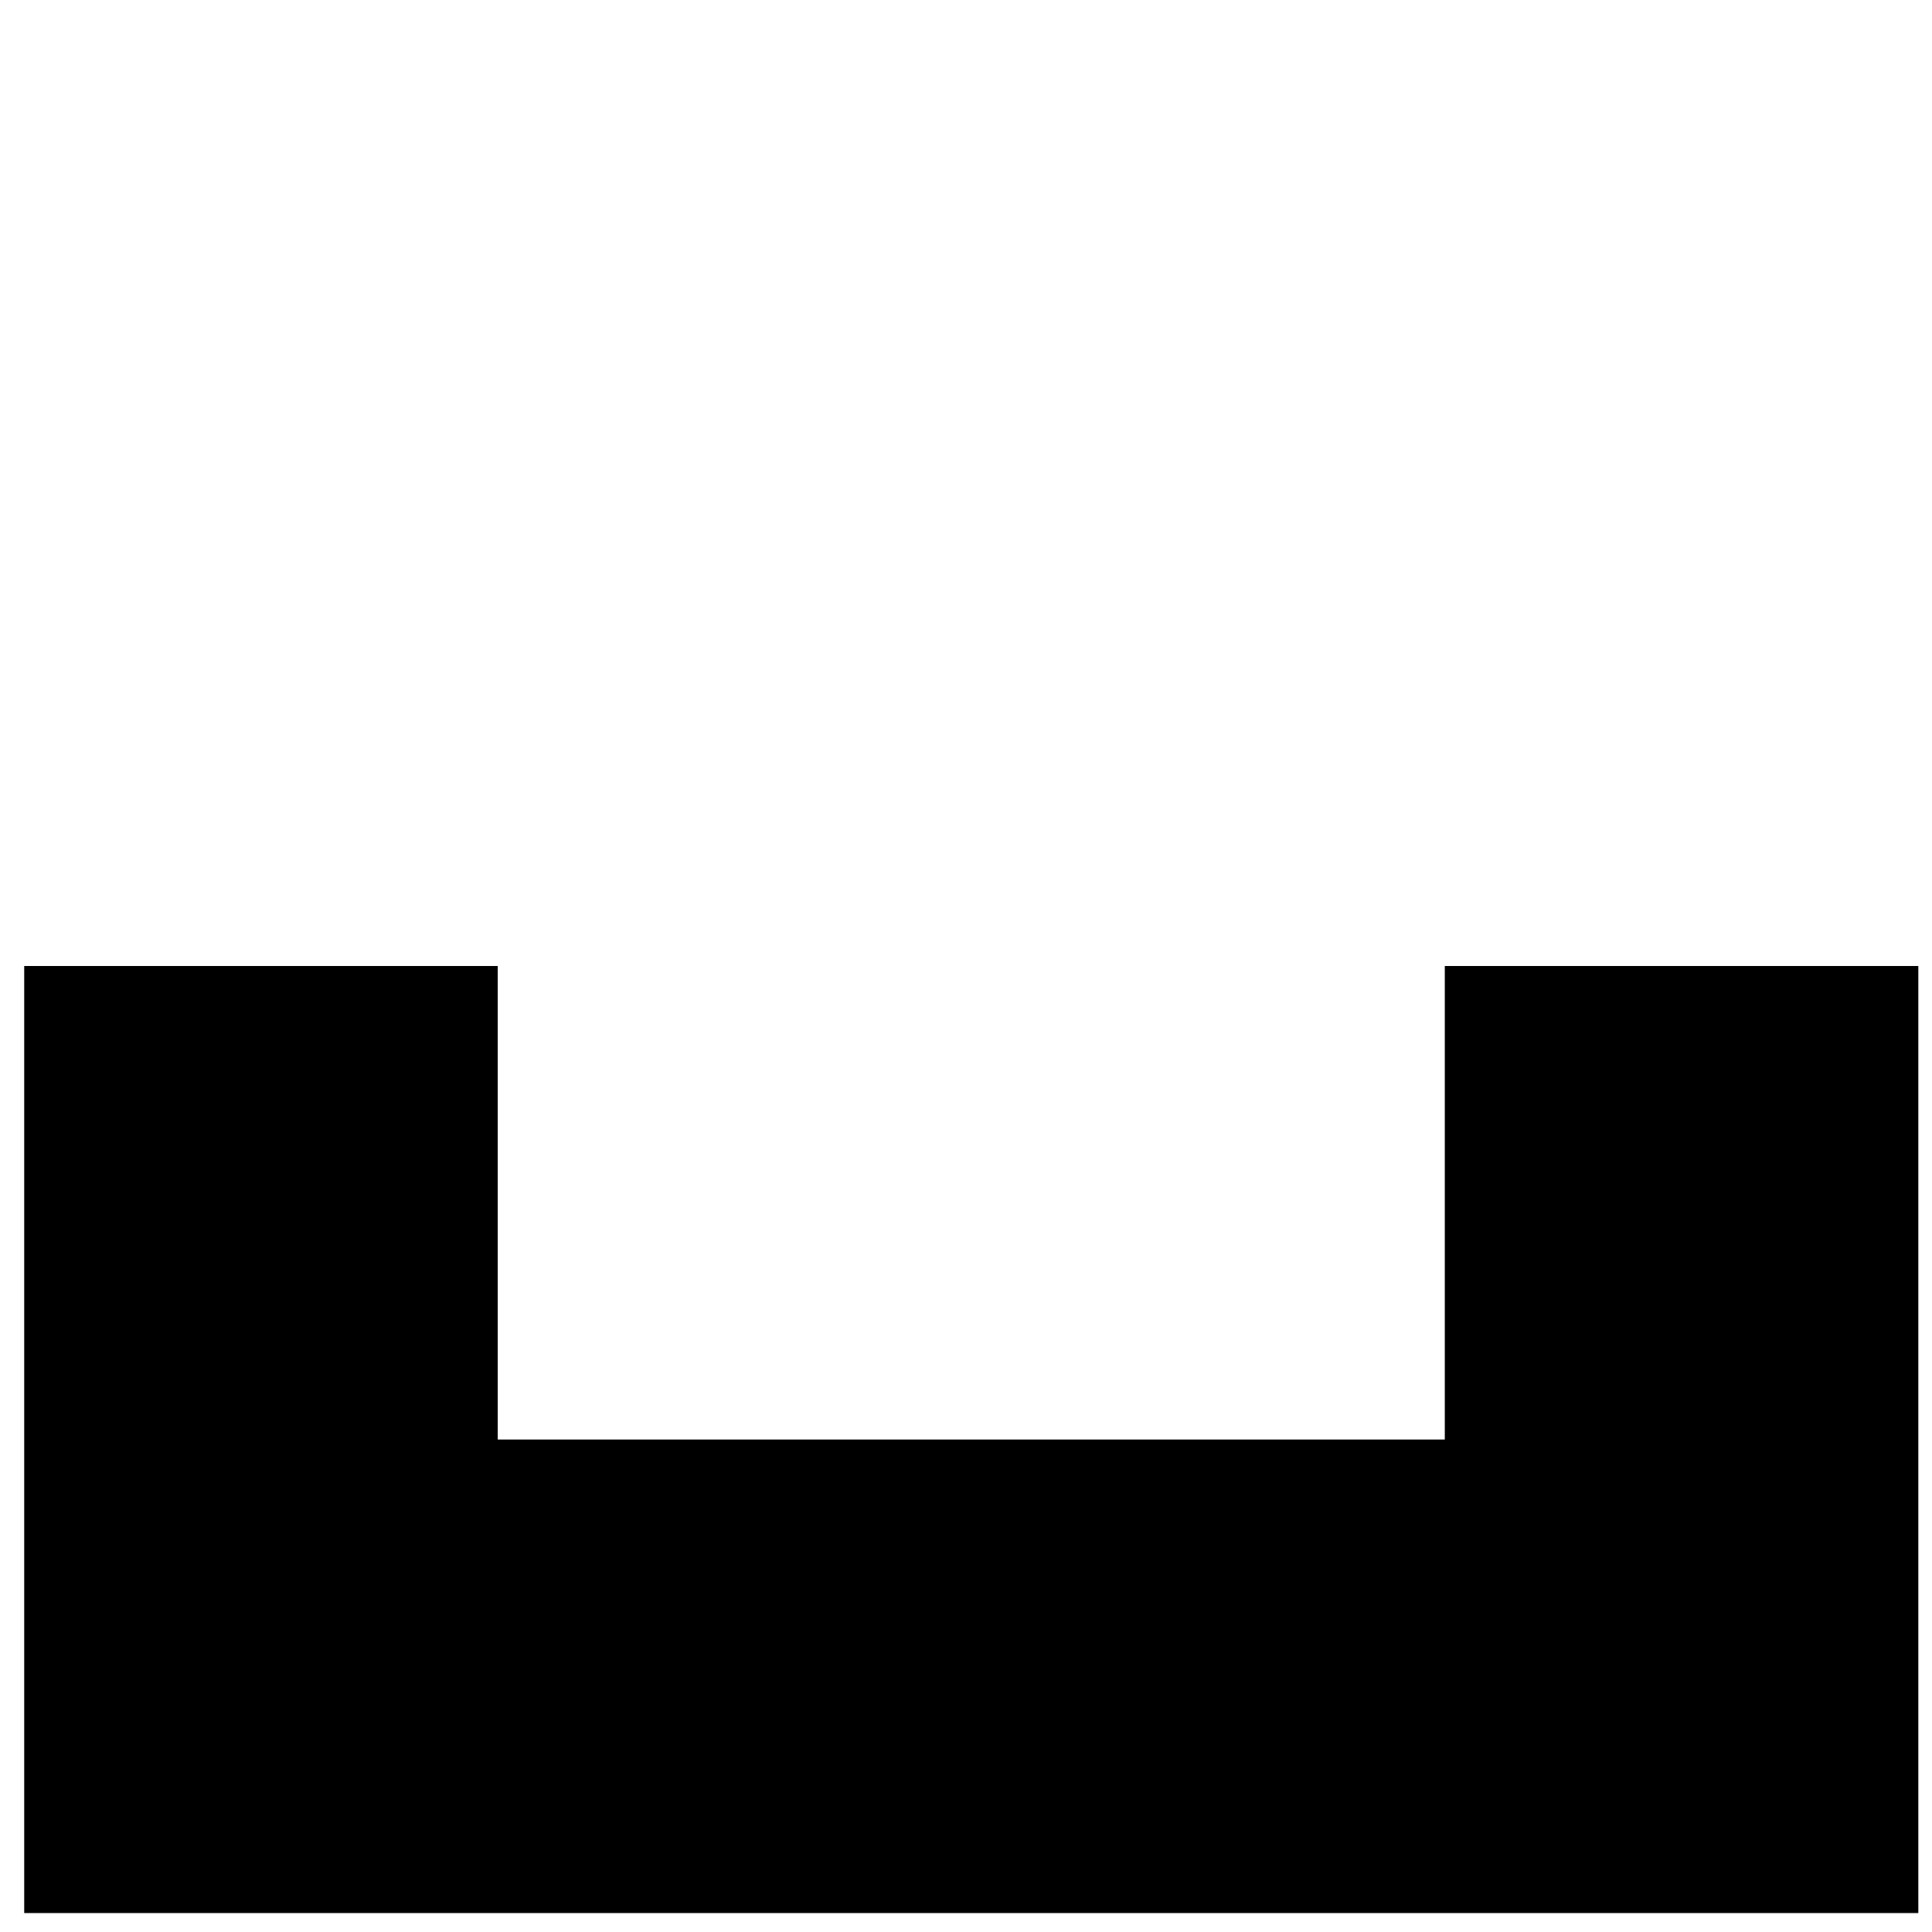 <svg width="51" height="51" viewBox="0 0 51 51" fill="none" xmlns="http://www.w3.org/2000/svg">
<path d="M13.139 25.5V38H38.139V25.5H50.639V50.5H0.639V25.5H13.139Z" fill="#FFA300" style="fill:#FFA300;fill:color(display-p3 1 0.639 0);fill-opacity:1;"/>
</svg>

